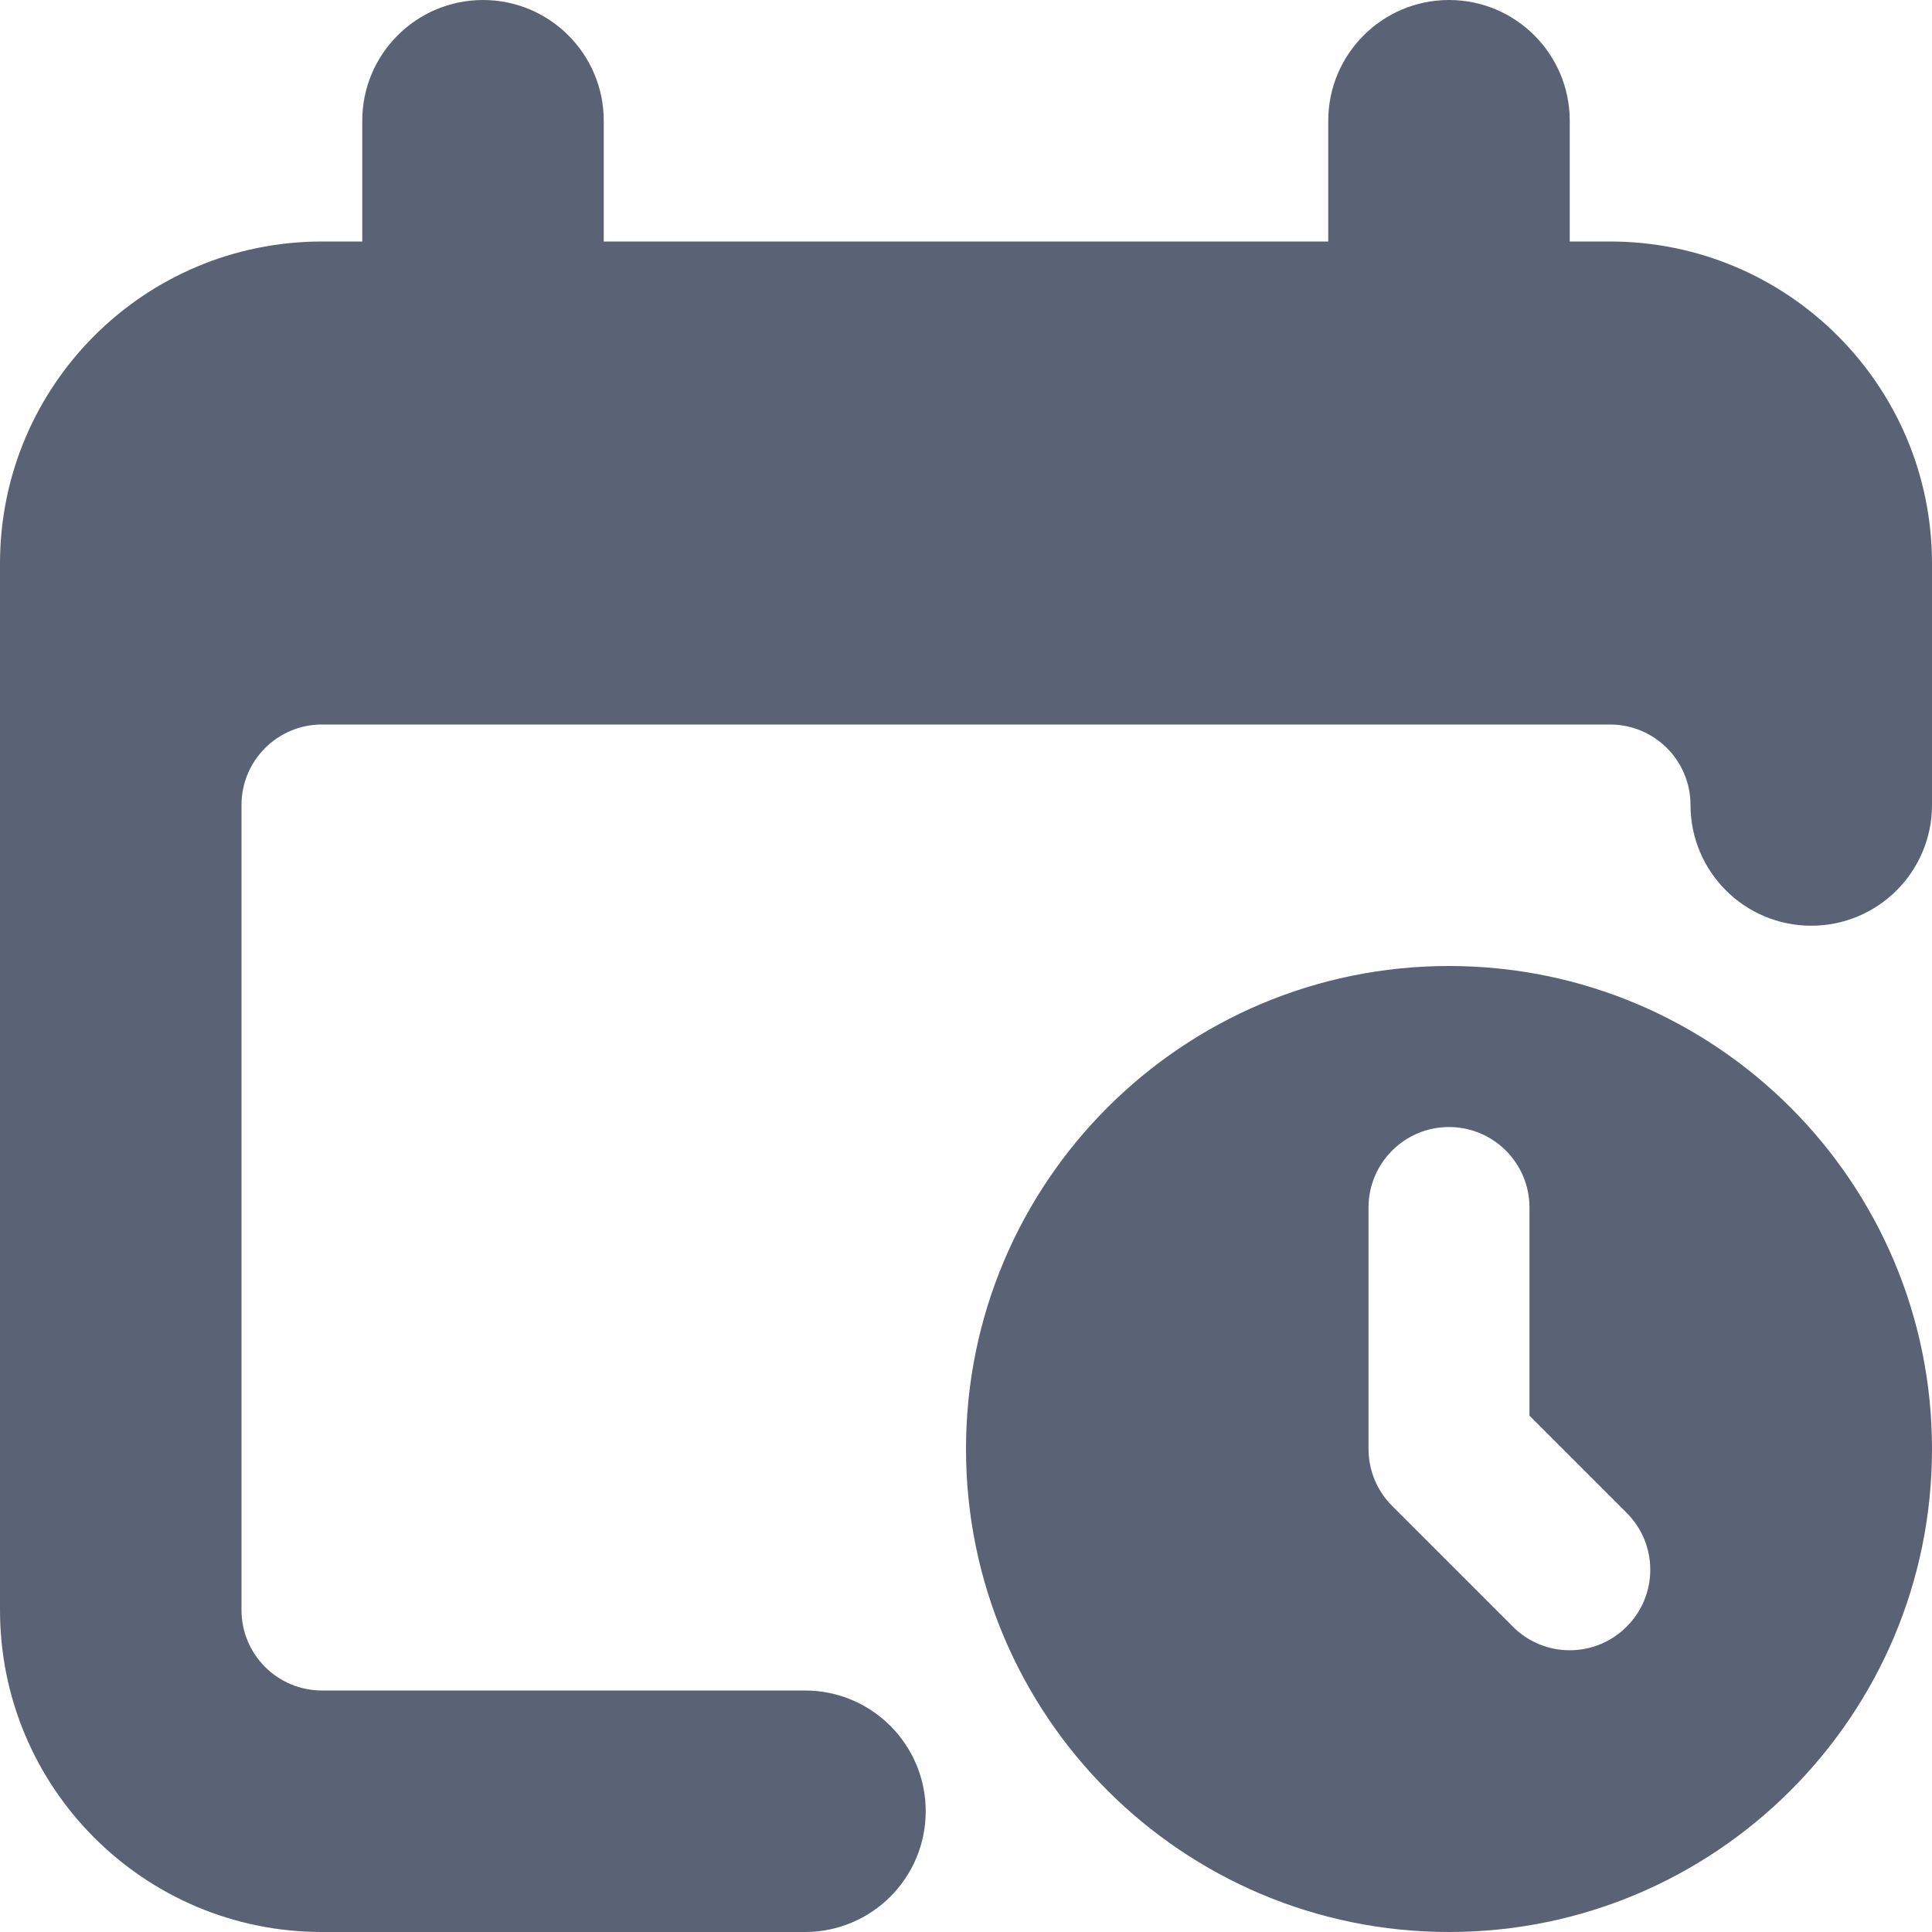 <svg width="20" height="20" viewBox="0 0 20 20" fill="none" xmlns="http://www.w3.org/2000/svg">
<g clip-path="url(#clip0_2_315)">
<path d="M3.75 2.5V1.25C3.75 0.56 4.31 0 5 0C5.69 0 6.25 0.56 6.25 1.25V2.5H13.75V1.25C13.75 0.56 14.31 0 15 0C15.69 0 16.25 0.56 16.25 1.25V2.5H16.667C18.508 2.5 20 3.992 20 5.833V8.333C20 9.024 19.44 9.583 18.75 9.583C18.06 9.583 17.5 9.024 17.5 8.333C17.5 7.873 17.127 7.5 16.667 7.5H3.333C2.873 7.5 2.5 7.873 2.5 8.333V16.667C2.5 17.127 2.873 17.5 3.333 17.5L8.333 17.5C9.024 17.5 9.583 18.06 9.583 18.75C9.583 19.44 9.024 20 8.333 20L3.333 20C1.492 20 0 18.508 0 16.667V5.833C0 3.992 1.492 2.5 3.333 2.5H3.75Z" fill="#5A6376"/>
<path fill-rule="evenodd" clip-rule="evenodd" d="M15 20C17.761 20 20 17.761 20 15C20 12.239 17.761 10 15 10C12.239 10 10 12.239 10 15C10 17.761 12.239 20 15 20ZM15 11.667C15.46 11.667 15.833 12.04 15.833 12.5V14.655L16.839 15.661C17.165 15.986 17.165 16.514 16.839 16.839C16.514 17.165 15.986 17.165 15.661 16.839L14.411 15.589C14.255 15.433 14.167 15.221 14.167 15V12.5C14.167 12.04 14.54 11.667 15 11.667Z" fill="#5A6376"/>
</g>
<defs>
<clipPath id="clip0_2_315">
<rect width="20" height="20" fill="white"/>
</clipPath>
</defs>
</svg>
